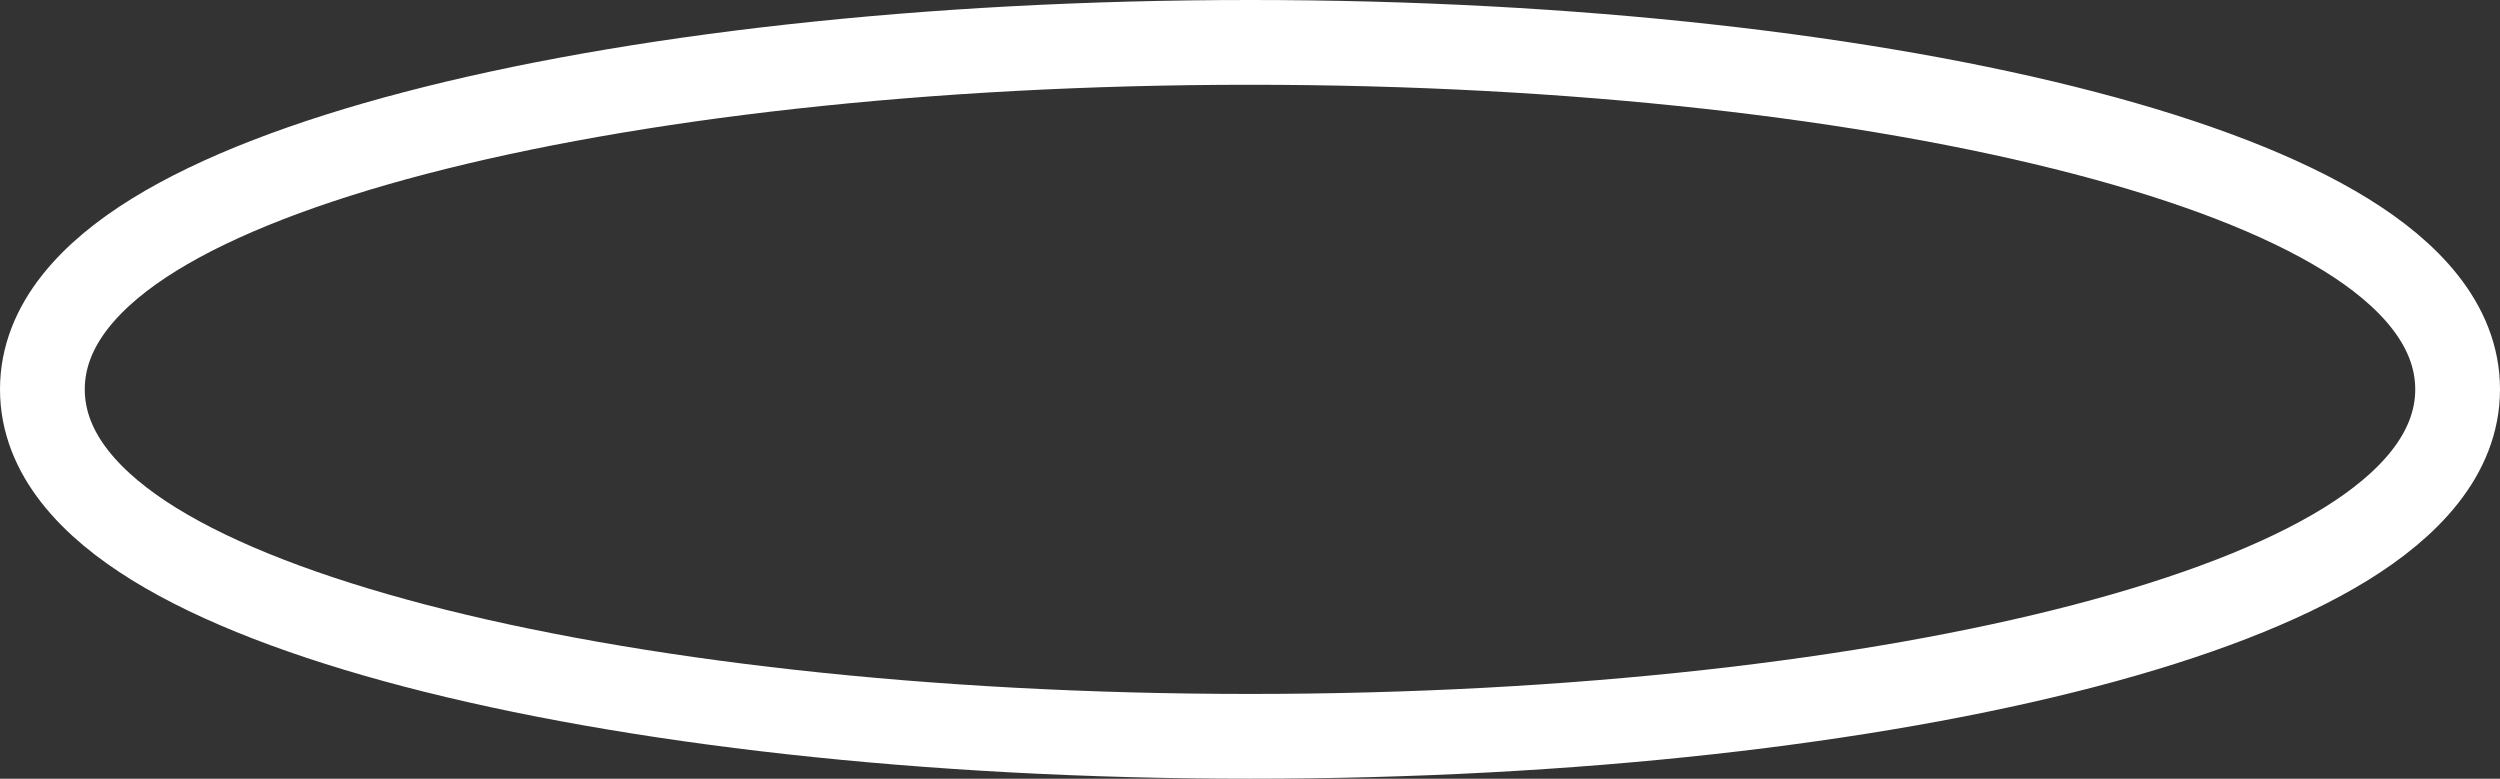 <?xml version="1.0" encoding="UTF-8"?> <svg xmlns="http://www.w3.org/2000/svg" width="4424" height="1378" viewBox="0 0 4424 1378" fill="none"><rect x="0" y="0" width="4424" height="1378" fill="#333333" stroke="none"/><path d="M2212 1303C2785.9 1303 3308.07 1242.27 3689.02 1142.69C3878.94 1093.05 4038.01 1032.67 4151.39 962.603C4260.64 895.082 4349 804.674 4349 689C4349 573.326 4260.64 482.918 4151.39 415.397C4038.01 345.329 3878.94 284.951 3689.02 235.308C3308.07 135.728 2785.9 75 2212 75C1638.1 75 1115.93 135.728 734.978 235.308C545.061 284.951 385.991 345.329 272.613 415.397C163.358 482.918 75 573.326 75 689C75 804.674 163.358 895.082 272.613 962.603C385.991 1032.67 545.061 1093.05 734.978 1142.69C1115.93 1242.27 1638.1 1303 2212 1303Z" stroke="white" stroke-width="150"></path></svg> 